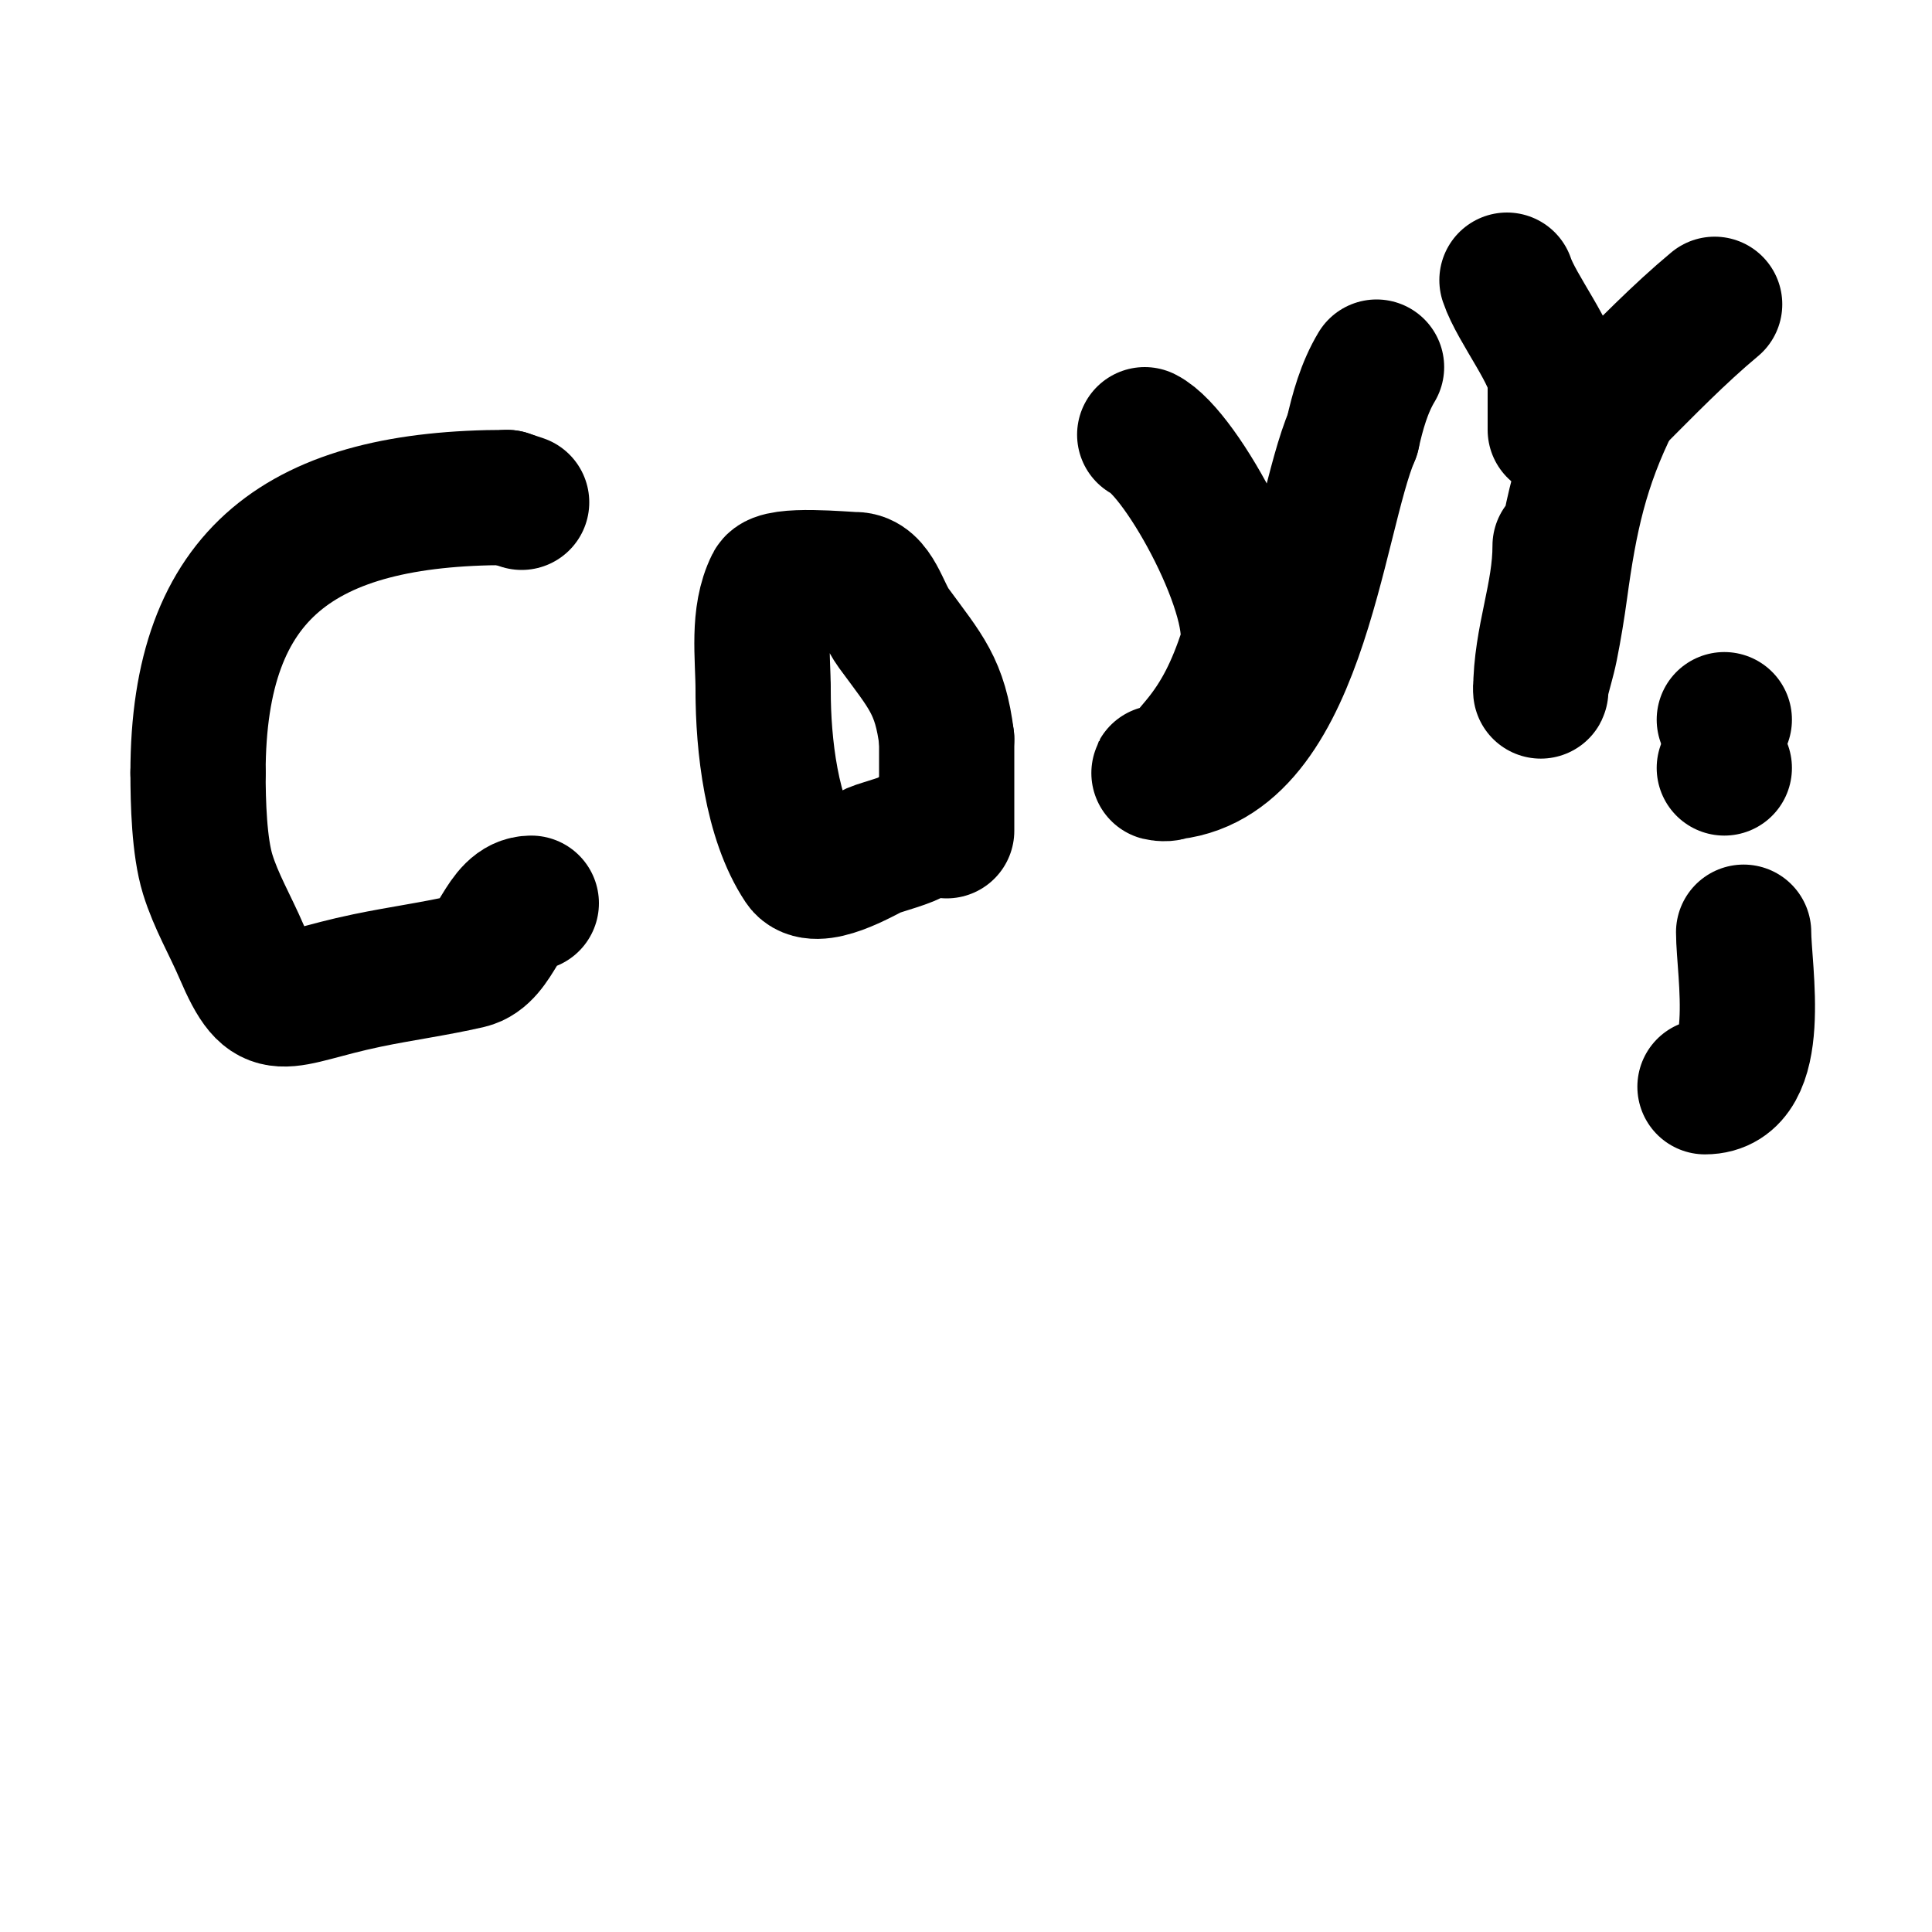<svg viewBox='0 0 400 400' version='1.1' xmlns='http://www.w3.org/2000/svg' xmlns:xlink='http://www.w3.org/1999/xlink'><g fill='none' stroke='#000000' stroke-width='28' stroke-linecap='round' stroke-linejoin='round'><path d='M110,187c-6.127,0 -6.951,10.604 -13,12c-6.943,1.602 -14.024,2.547 -21,4c-18.377,3.829 -19.858,8.331 -26,-6c-2.293,-5.351 -5.288,-10.436 -7,-16c-1.757,-5.71 -2,-14.817 -2,-21'/><path d='M41,160c0,-41.59 21.544,-57 64,-57'/><path d='M105,103l3,1'/><path d='M189,173c0,0.653 -6.913,2.517 -8,3c-2.055,0.913 -12.266,7.102 -15,3c-6.313,-9.47 -8,-24.865 -8,-36'/><path d='M158,143c0,-7.147 -1.285,-15.43 2,-22c1.203,-2.406 14.906,-1 17,-1c4.269,0 5.476,6.558 8,10c6.696,9.13 9.629,12.035 11,23'/><path d='M196,153c0,6.333 0,12.667 0,19'/><path d='M237,90c7.685,3.843 24.448,34.657 21,45c-2.488,7.465 -5.265,13.318 -10,19c-1.811,2.173 -3.647,4.431 -6,6c-0.555,0.37 -2.667,0 -2,0c28.851,0 32.445,-52.372 40,-70'/><path d='M280,90c1.075,-4.837 2.45,-9.751 5,-14'/><path d='M323,113c0,10.439 -4,19.248 -4,30c0,0.333 -0.072,-0.675 0,-1c0.596,-2.683 1.461,-5.305 2,-8c0.795,-3.976 1.452,-7.982 2,-12c1.989,-14.583 4.29,-25.581 11,-39'/><path d='M334,83c6.835,-6.835 13.574,-13.812 21,-20'/><path d='M353,225c12.467,0 8,-24.147 8,-32'/><path d='M357,149l0,0'/><path d='M357,159l0,0'/><path d='M312,58c1.963,5.889 10,15.933 10,21'/><path d='M322,79c0,3.333 0,6.667 0,10'/></g>
</svg>